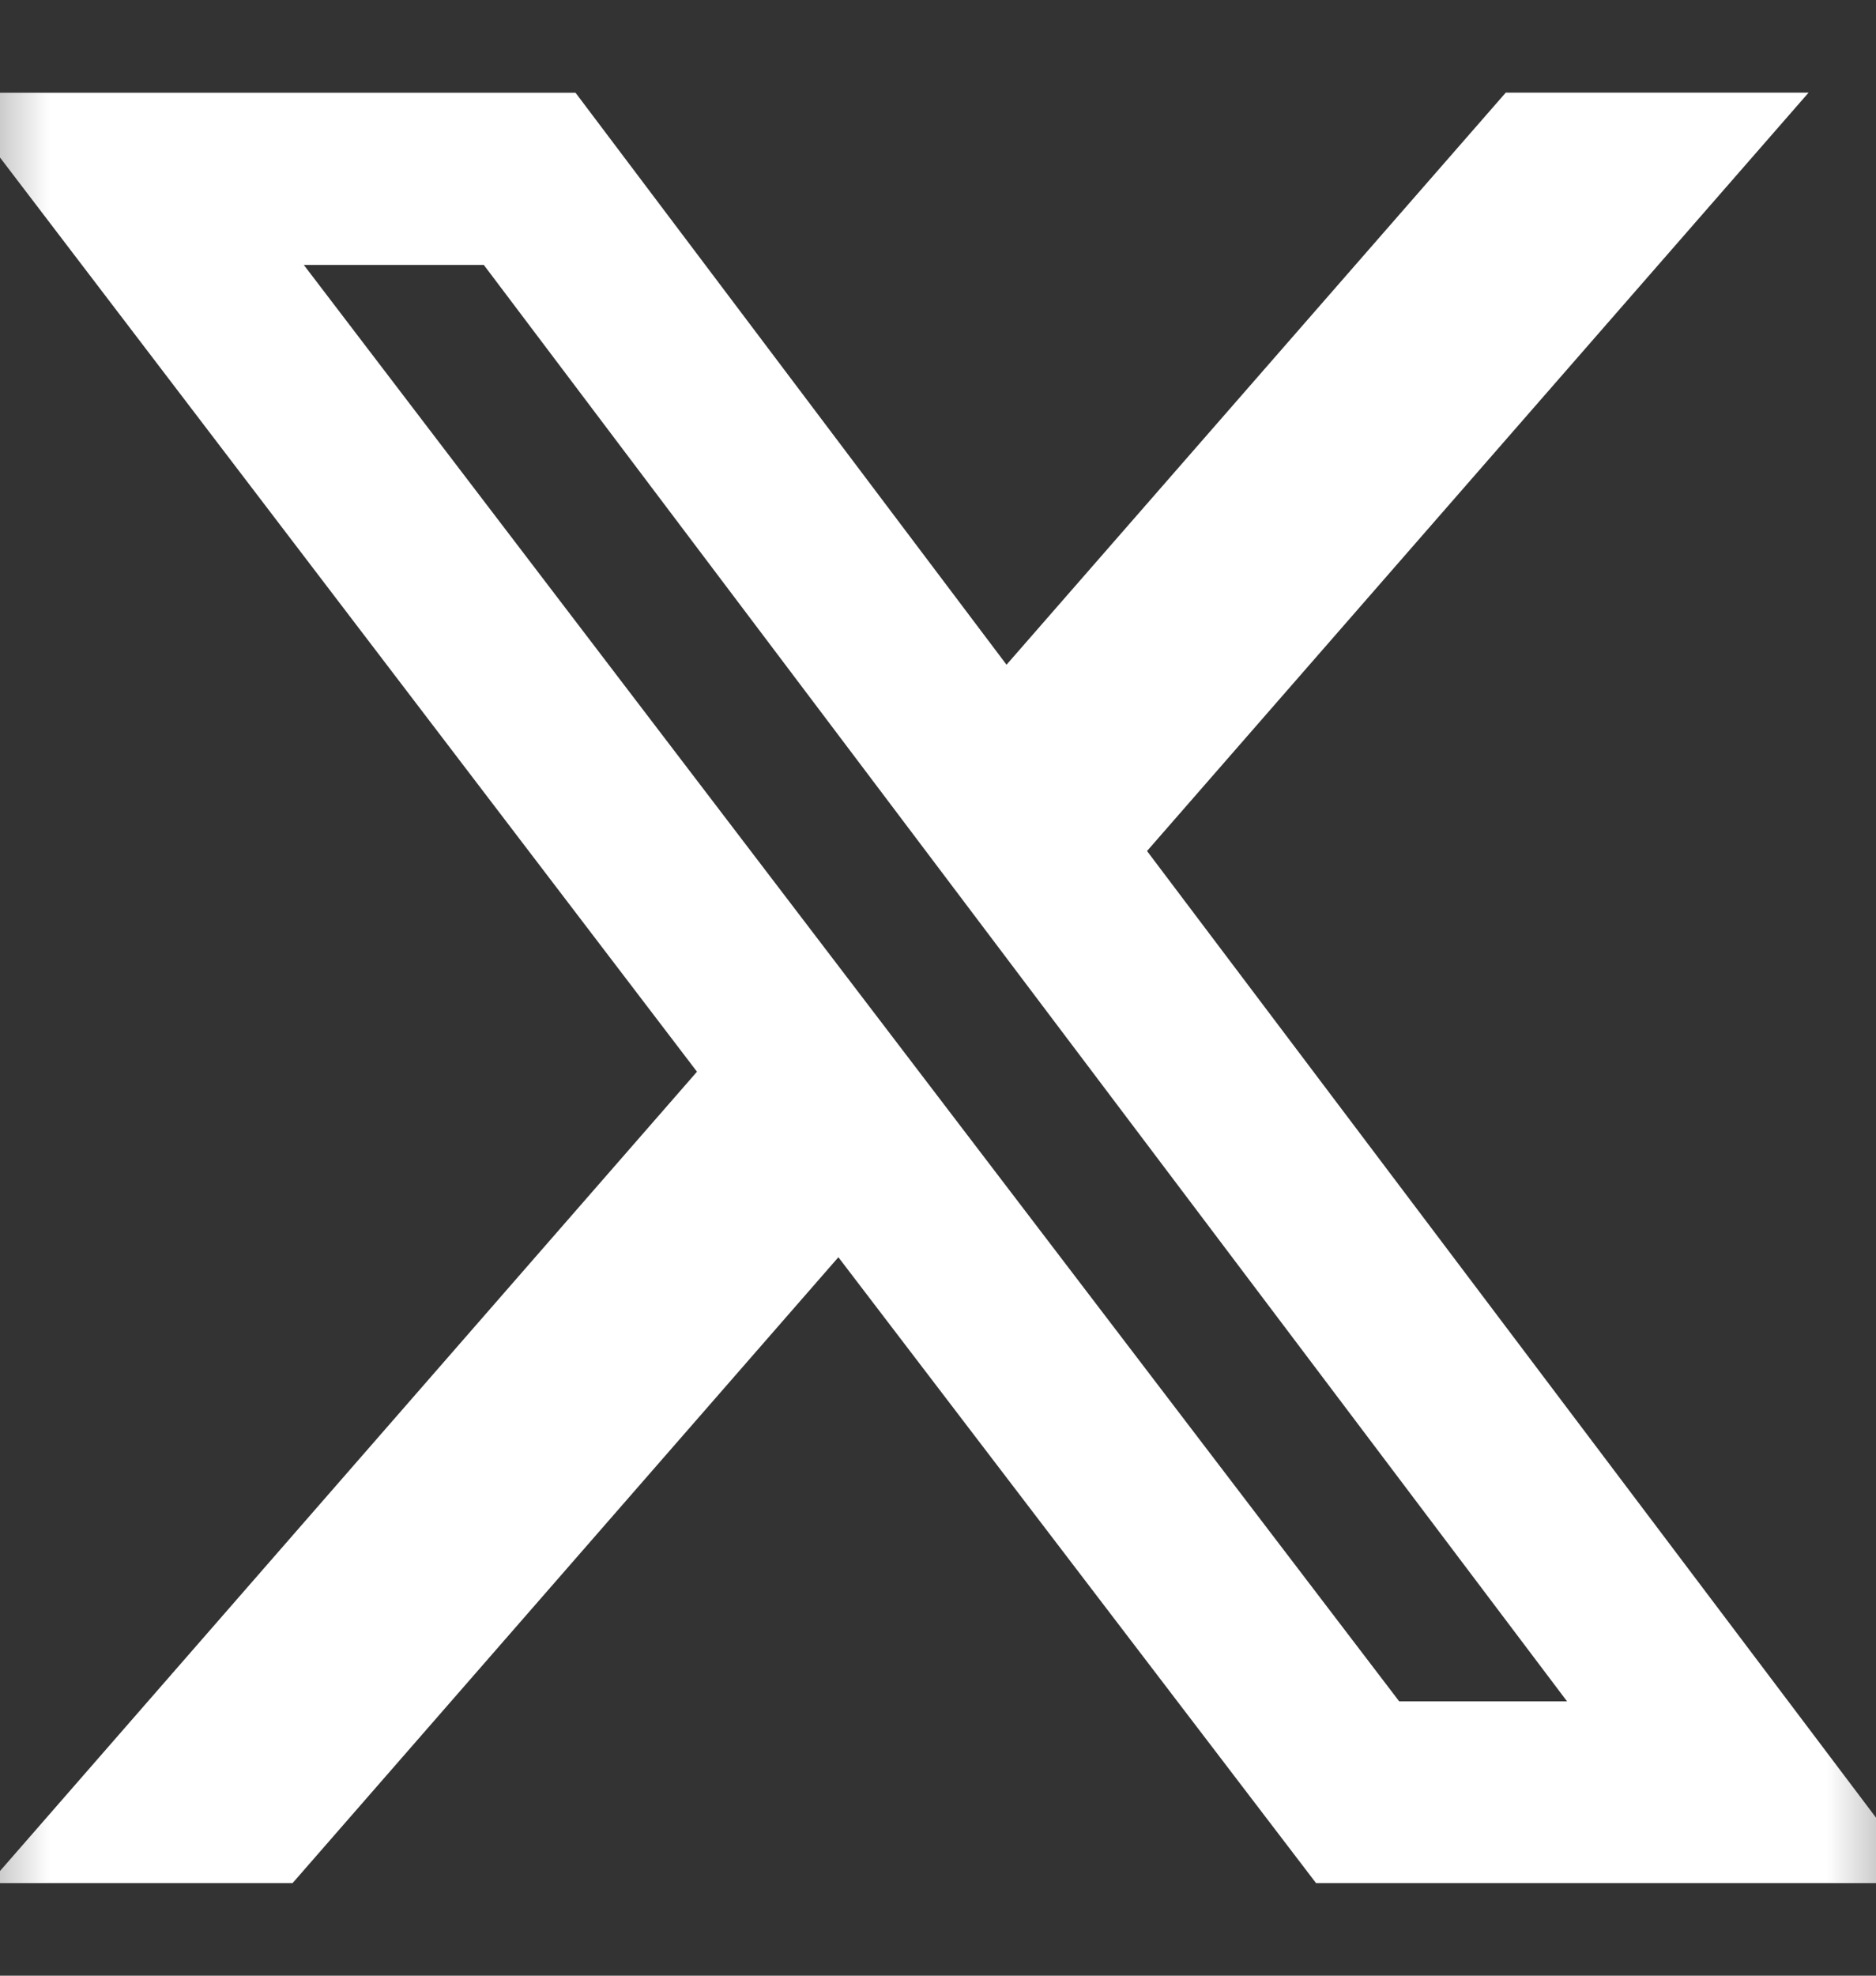<svg xmlns="http://www.w3.org/2000/svg" width="19" height="20" viewBox="0 0 19 20" fill="none"><rect x="0" y="0" width="19" height="20" fill="#333333" stroke="none"/><mask id="mask0_5431_4989" style="mask-type:luminance" maskUnits="userSpaceOnUse" x="-1" y="0" width="21" height="20"><path d="M-0.5 0H19.5V20H-0.5V0Z" fill="white"></path></mask><g mask="url(#mask0_5431_4989)"><path d="M15.25 0.938H18.317L11.617 8.615L19.5 19.063H13.329L8.491 12.727L2.963 19.063H-0.107L7.059 10.849L-0.5 0.939H5.829L10.194 6.729L15.25 0.938ZM14.171 17.223H15.871L4.9 2.682H3.077L14.171 17.223Z" fill="white"></path></g></svg>